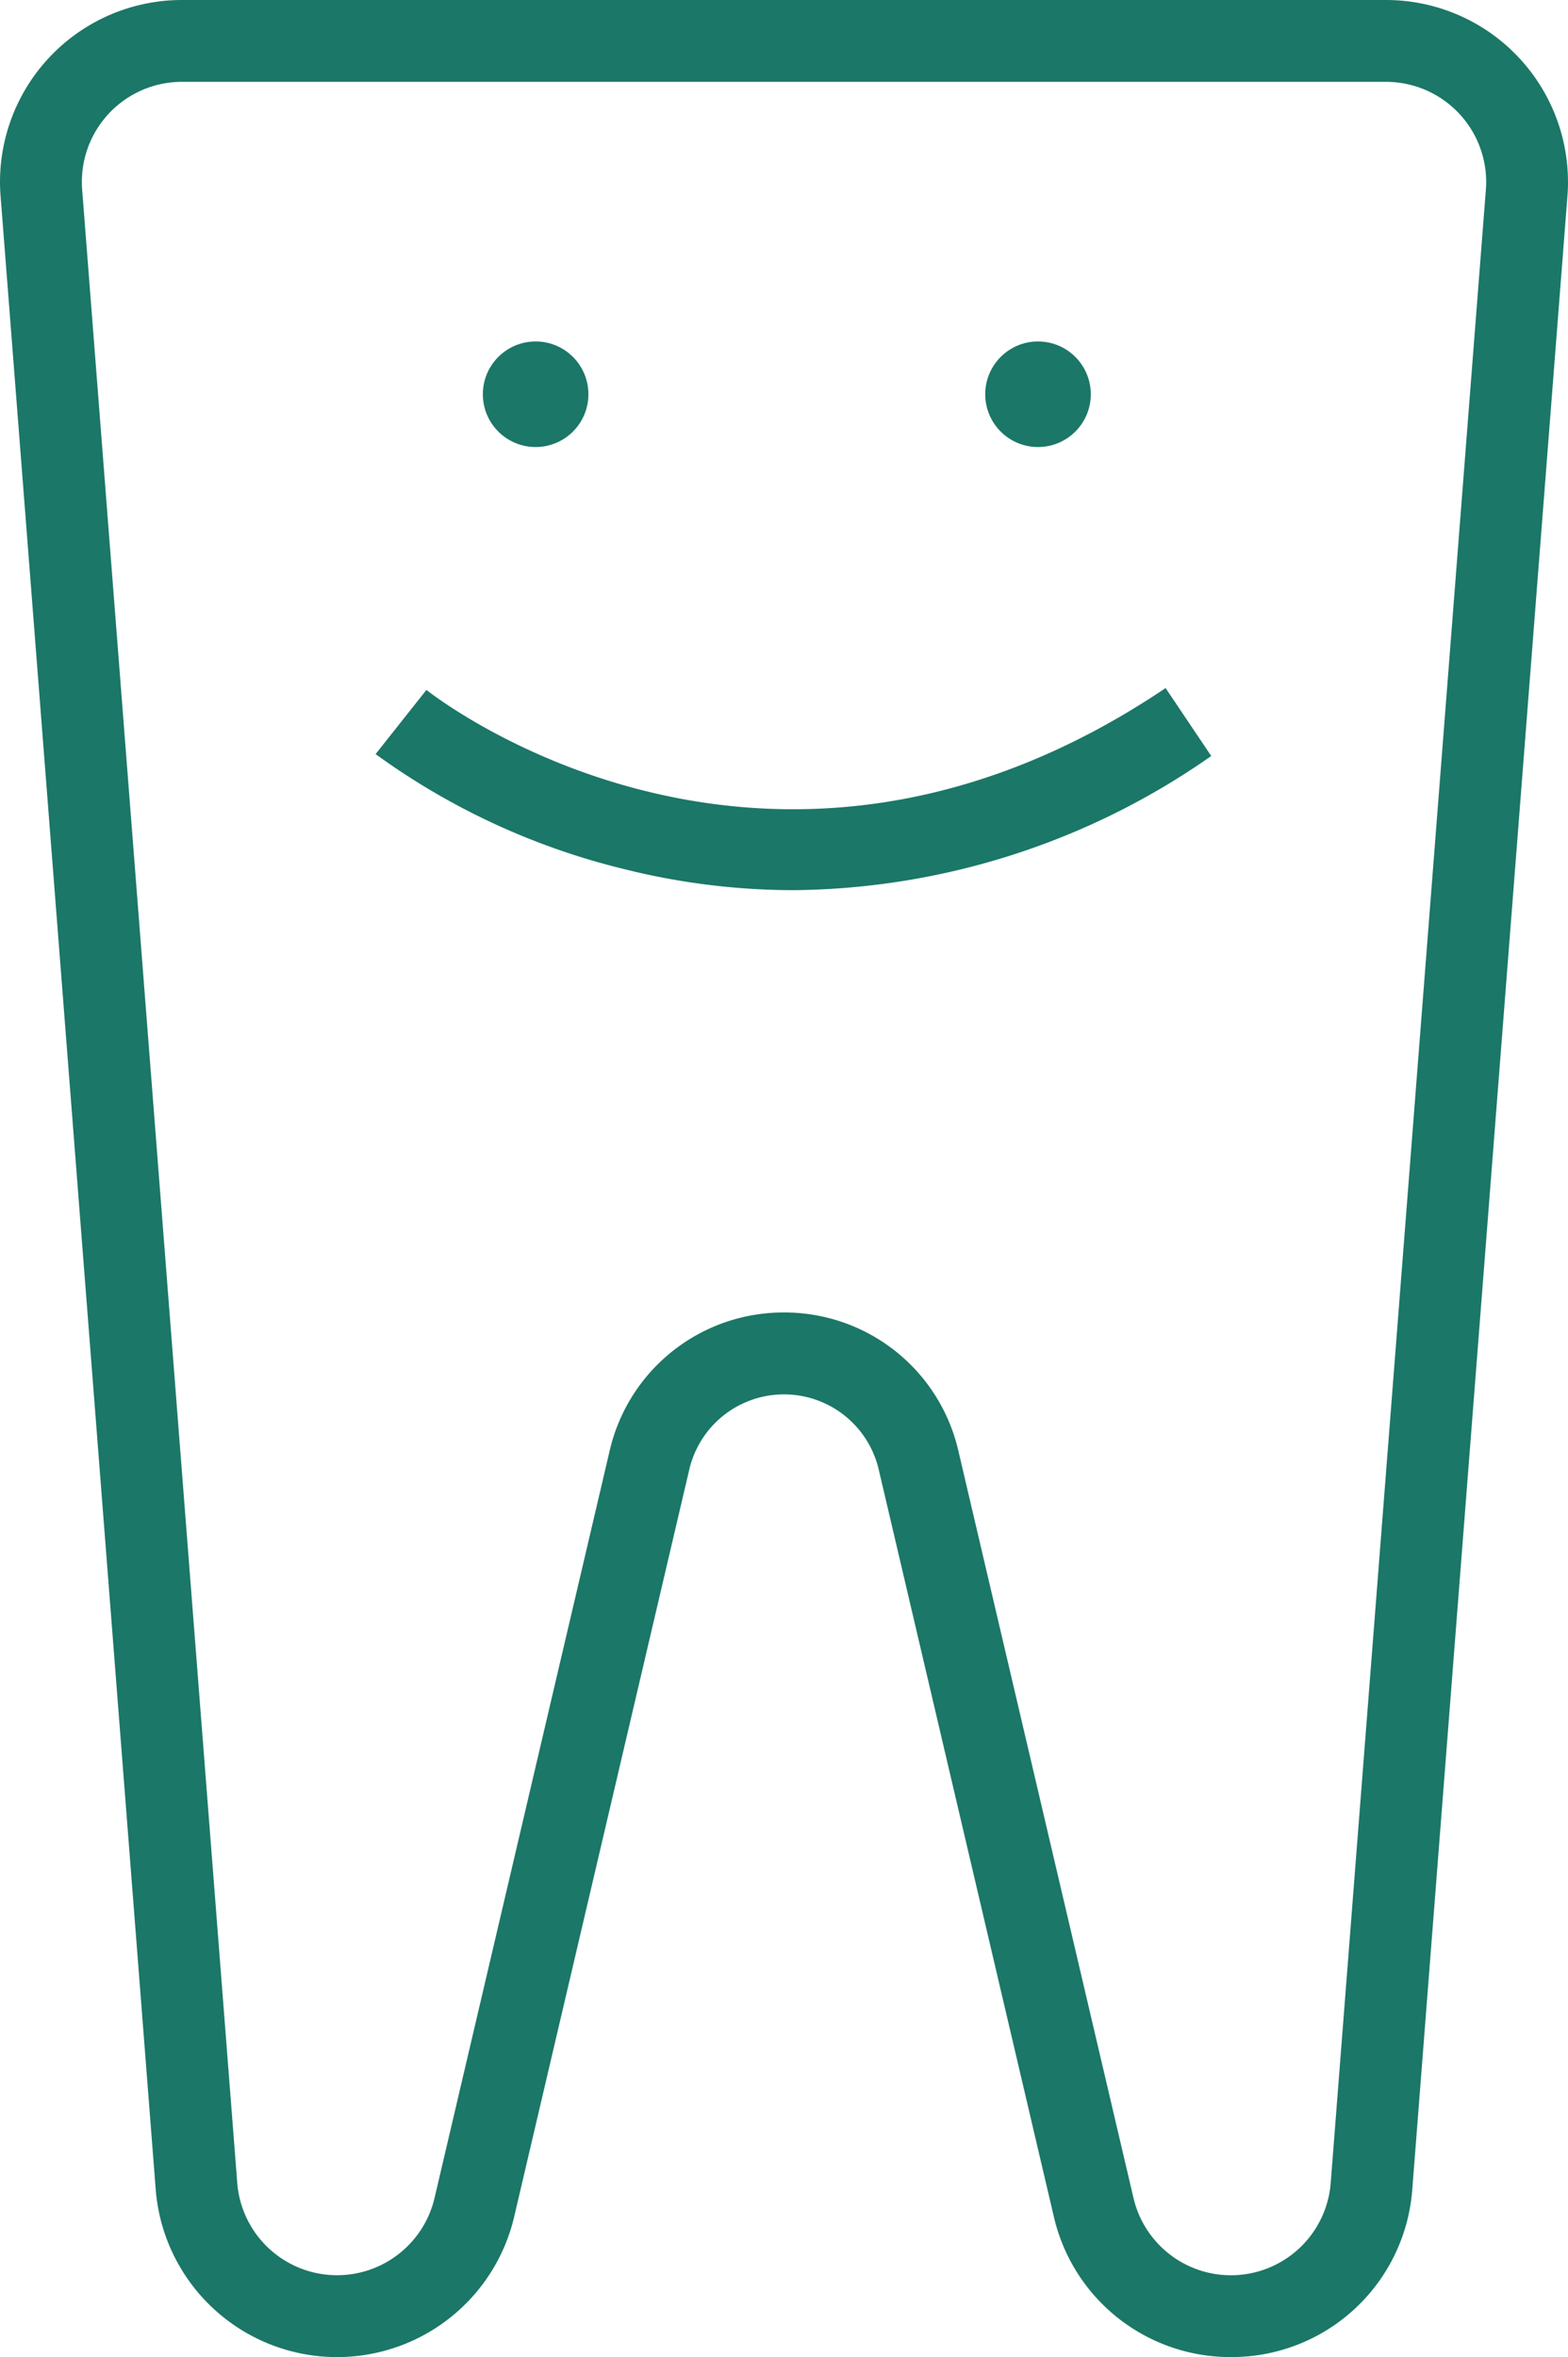 <svg xmlns="http://www.w3.org/2000/svg" width="57.485" height="86.391" viewBox="0 0 57.485 86.391"><defs><style>.a{fill:#1b7767;}</style></defs><g transform="translate(-956.749 -802.215)"><path class="a" d="M1001.877,888.606a6.642,6.642,0,0,1-6.493-5.146l-6.421-27.388a3.566,3.566,0,0,0-6.943,0L975.6,883.46a6.67,6.67,0,0,1-13.137-.926l-5.688-73.069a6.669,6.669,0,0,1,6.644-7.25h44.144a6.672,6.672,0,0,1,6.644,7.267l-5.686,73.035A6.639,6.639,0,0,1,1001.877,888.606ZM985.491,850.32a6.538,6.538,0,0,1,6.392,5.067l6.421,27.387a3.669,3.669,0,0,0,7.227-.507l5.687-73.035a3.672,3.672,0,0,0-3.655-4.017H963.419a3.668,3.668,0,0,0-3.654,4l5.687,73.07a3.671,3.671,0,0,0,7.228.49l6.42-27.387A6.538,6.538,0,0,1,985.491,850.32Z"/><path class="a" d="M985.853,834.841a25.6,25.6,0,0,1-6.194-.765,25.9,25.9,0,0,1-9.14-4.222l1.863-2.352c.508.4,12.607,9.682,27.1-.068l1.673,2.49A27.065,27.065,0,0,1,985.853,834.841Z"/><circle class="a" cx="1.935" cy="1.935" r="1.935" transform="translate(974.451 814.73)"/><circle class="a" cx="1.935" cy="1.935" r="1.935" transform="translate(992.869 814.73)"/></g></svg>